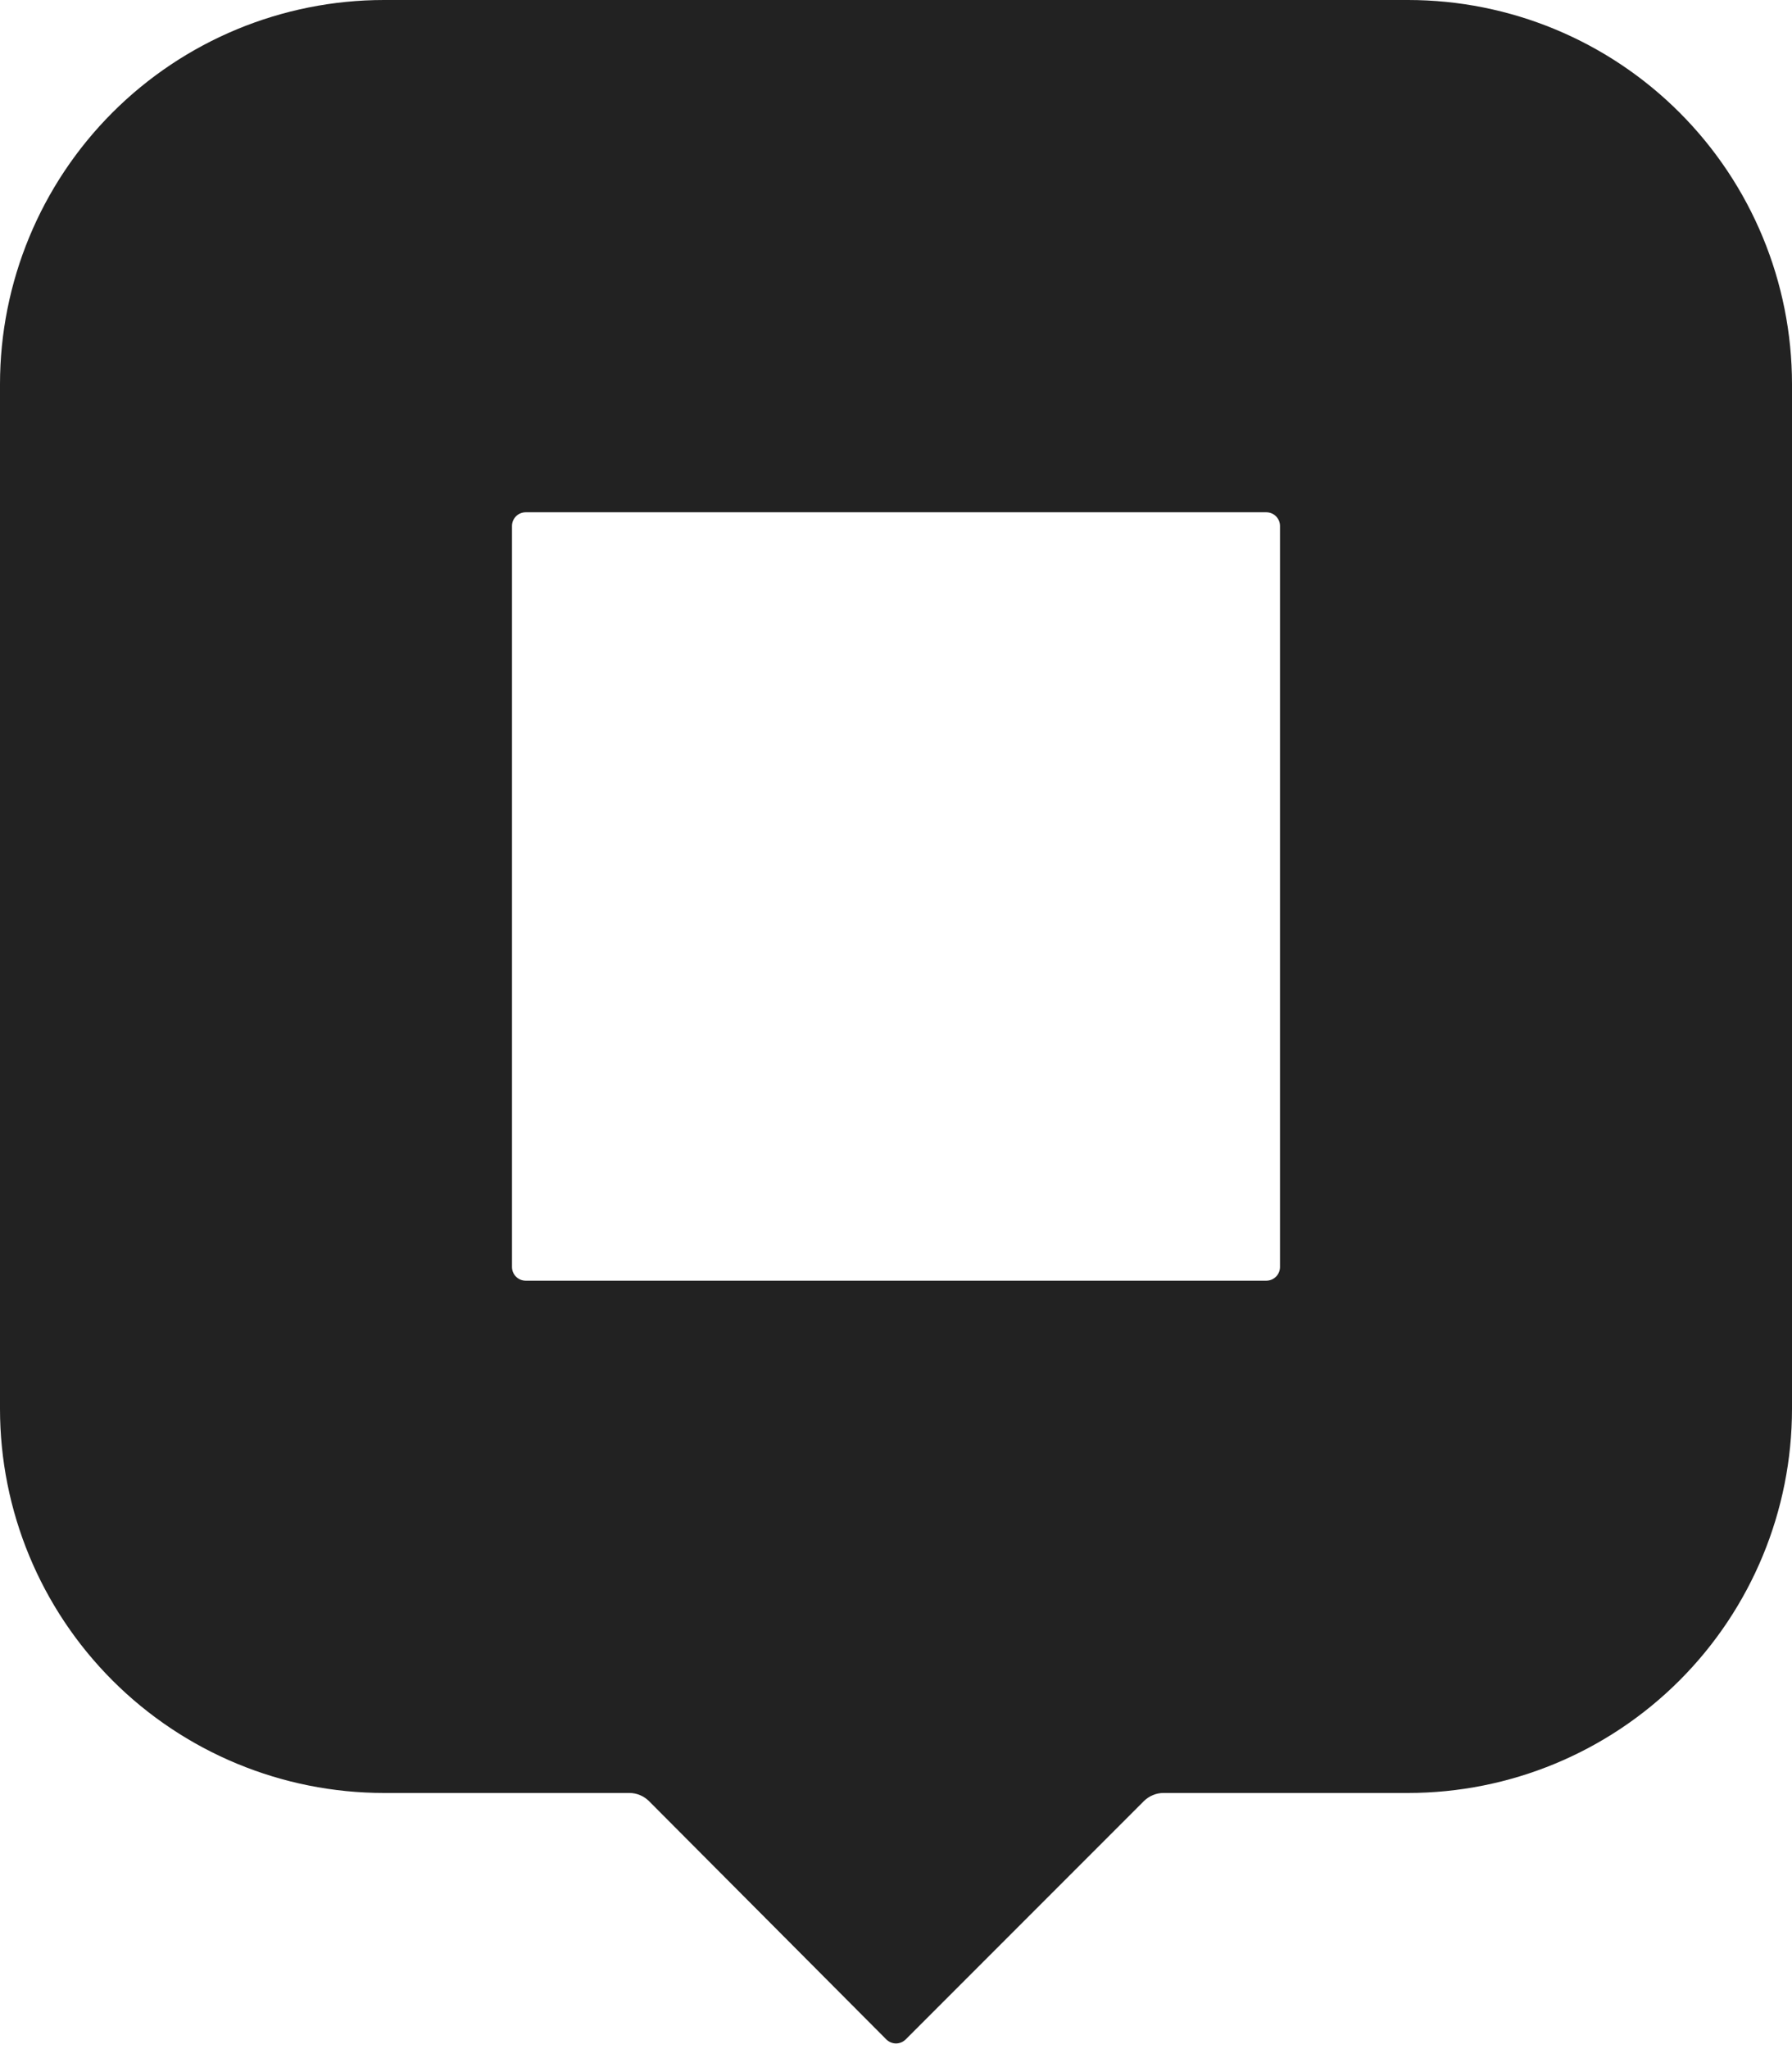 <svg width="21" height="24" viewBox="0 0 21 24" fill="none" xmlns="http://www.w3.org/2000/svg">
<path d="M4.5 21H7.375C7.461 21 7.544 21.035 7.605 21.095L10.385 23.885C10.4 23.9 10.418 23.913 10.438 23.921C10.457 23.929 10.479 23.934 10.5 23.934C10.521 23.934 10.543 23.929 10.562 23.921C10.582 23.913 10.6 23.9 10.615 23.885L13.405 21.095C13.466 21.035 13.549 21 13.635 21H16.5C17.694 21 18.838 20.526 19.682 19.682C20.526 18.838 21 17.694 21 16.5V4.5C21 3.307 20.526 2.162 19.682 1.318C18.838 0.474 17.694 0 16.5 0L4.5 0C3.307 0 2.162 0.474 1.318 1.318C0.474 2.162 0 3.307 0 4.5L0 16.5C0 17.694 0.474 18.838 1.318 19.682C2.162 20.526 3.307 21 4.5 21ZM6.16 6H14.84C14.882 6 14.923 6.017 14.953 6.047C14.983 6.077 15 6.118 15 6.16V14.84C15 14.882 14.983 14.923 14.953 14.953C14.923 14.983 14.882 15 14.84 15H6.16C6.118 15 6.077 14.983 6.047 14.953C6.017 14.923 6 14.882 6 14.84V6.16C6 6.118 6.017 6.077 6.047 6.047C6.077 6.017 6.118 6 6.16 6Z" fill="#222222"/>
</svg>
